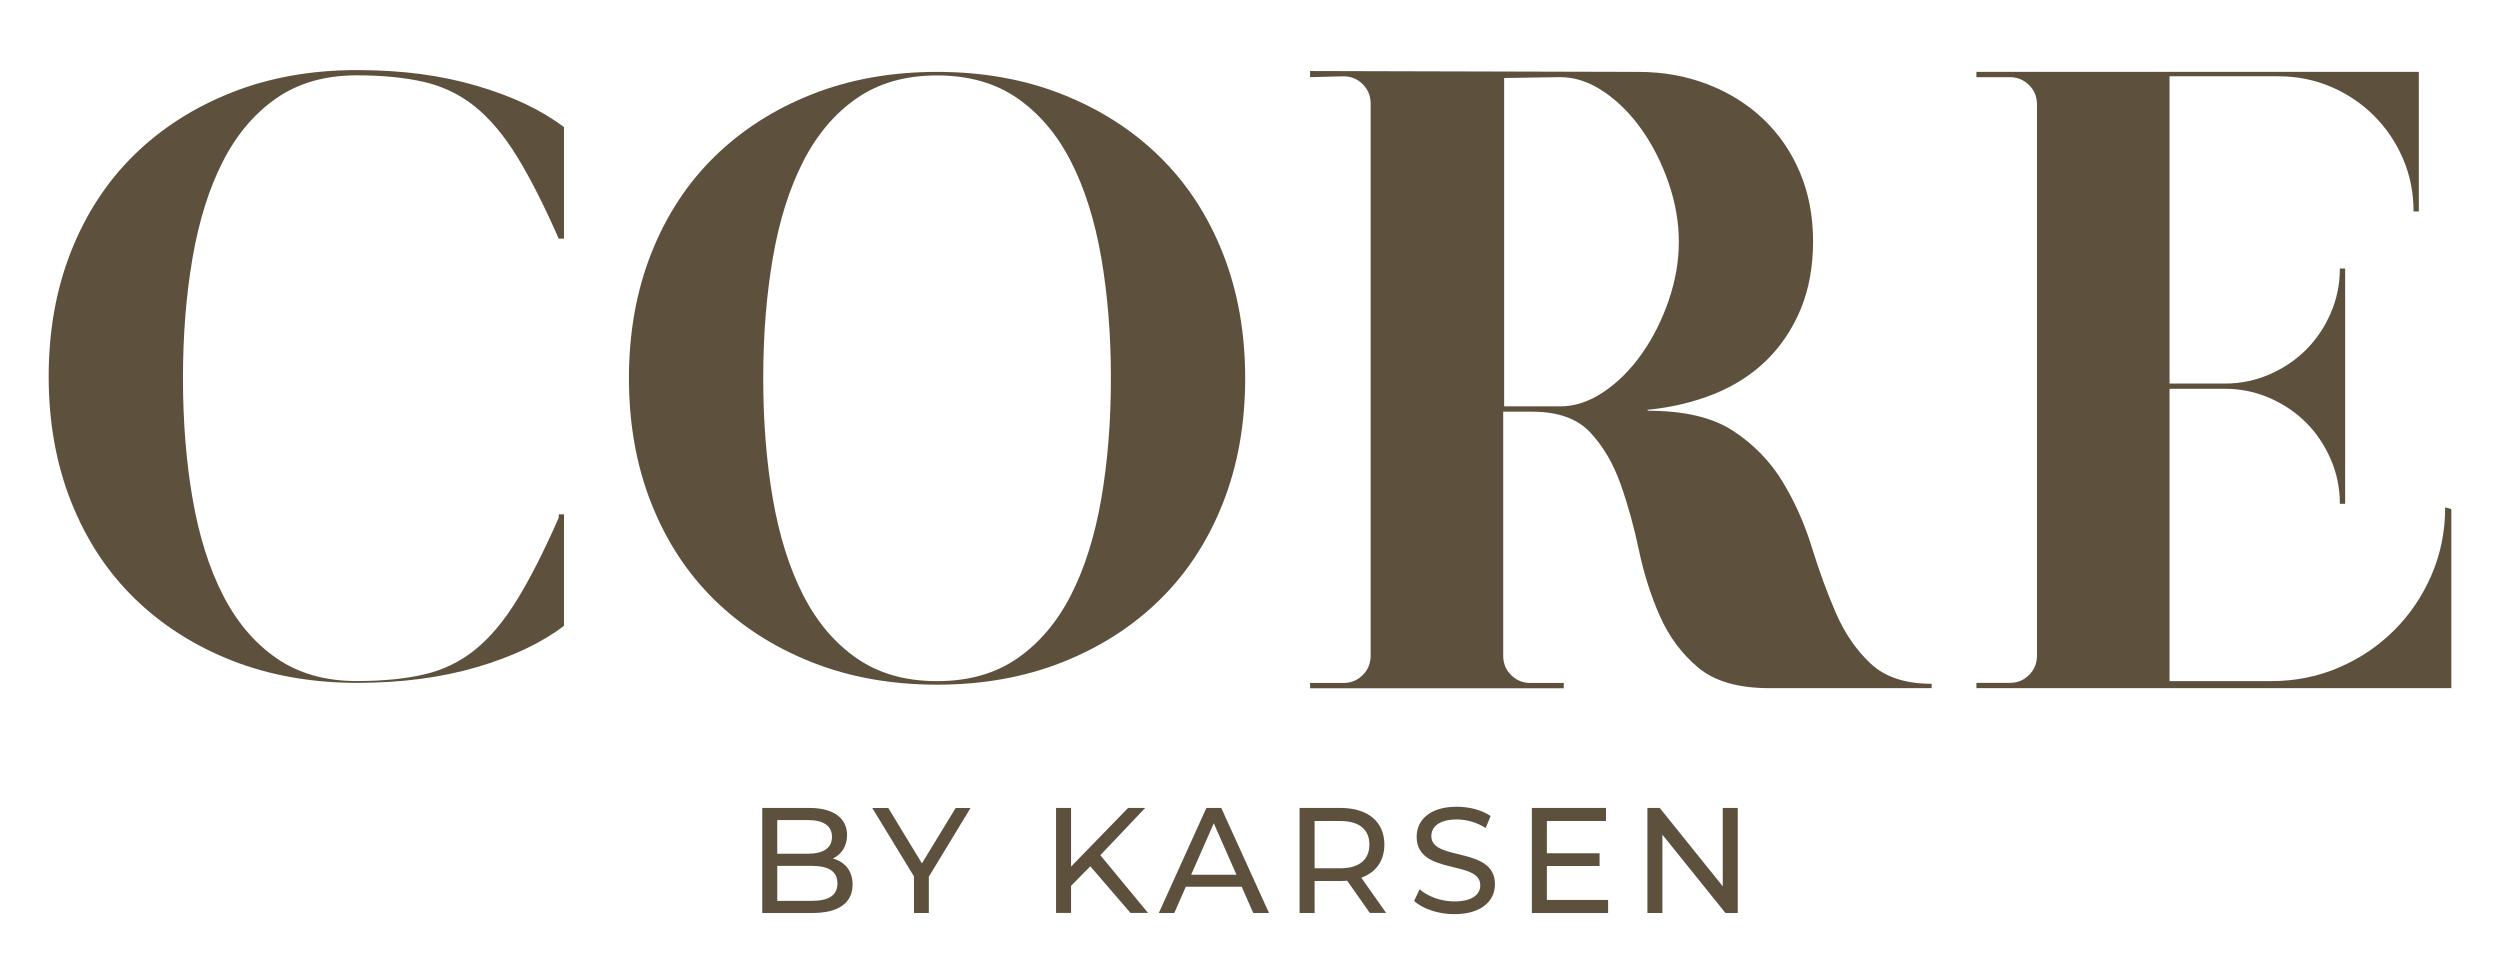 <?xml version="1.0" encoding="UTF-8"?>
<svg id="Layer_1" data-name="Layer 1" xmlns="http://www.w3.org/2000/svg" viewBox="0 0 777.19 300">
  <defs>
    <style>
      .cls-1 {
        fill: #5d513e;
        stroke-width: 0px;
      }
    </style>
  </defs>
  <g>
    <path class="cls-1" d="M173.69,159.89h1.64v34.66c-6.92,5.28-15.92,9.55-27.02,12.83-11.1,3.27-23.56,4.91-37.39,4.91s-27.15-2.32-38.89-6.96c-11.73-4.64-21.83-11.1-30.29-19.38-8.46-8.28-15.01-18.28-19.65-30.02-4.64-11.73-6.96-24.7-6.96-38.89s2.32-27.15,6.96-38.89c4.64-11.73,11.19-21.74,19.65-30.02,8.46-8.28,18.56-14.74,30.29-19.38,11.73-4.64,24.7-6.96,38.89-6.96s26.29,1.64,37.39,4.91c11.1,3.27,20.1,7.55,27.02,12.83v34.66h-1.64c-4.55-10.37-8.87-18.87-12.96-25.52-4.09-6.64-8.46-11.82-13.1-15.56-4.64-3.73-9.92-6.28-15.83-7.64-5.91-1.36-12.87-2.05-20.88-2.05-9.83,0-18.15,2.37-24.97,7.1-6.82,4.73-12.37,11.28-16.65,19.65-4.28,8.37-7.42,18.33-9.42,29.88-2,11.56-3,24.06-3,37.52s1,25.97,3,37.52c2,11.56,5.14,21.52,9.42,29.88,4.27,8.37,9.82,14.92,16.65,19.65,6.82,4.73,15.15,7.1,24.97,7.1,8,0,14.96-.68,20.88-2.05,5.91-1.36,11.19-3.91,15.83-7.64,4.64-3.73,9.01-8.91,13.1-15.56,4.09-6.64,8.41-15.15,12.96-25.52v-1.09Z"/>
    <path class="cls-1" d="M330.2,29.31c11.73,4.64,21.83,11.1,30.29,19.38,8.46,8.28,15.01,18.28,19.65,30.02,4.64,11.73,6.96,24.7,6.96,38.89s-2.32,27.15-6.96,38.89c-4.64,11.73-11.19,21.74-19.65,30.02-8.46,8.28-18.56,14.74-30.29,19.38-11.73,4.64-24.7,6.96-38.89,6.96s-27.15-2.32-38.89-6.96c-11.73-4.64-21.83-11.1-30.29-19.38-8.46-8.28-15.01-18.28-19.65-30.02-4.64-11.73-6.96-24.7-6.96-38.89s2.32-27.15,6.96-38.89c4.64-11.73,11.19-21.74,19.65-30.02,8.46-8.28,18.56-14.74,30.29-19.38,11.73-4.64,24.7-6.96,38.89-6.96s27.15,2.32,38.89,6.96ZM316.28,204.65c6.82-4.73,12.37-11.28,16.65-19.65,4.27-8.37,7.41-18.33,9.42-29.88,2-11.55,3-24.06,3-37.52s-1-25.97-3-37.52c-2-11.55-5.14-21.51-9.42-29.88-4.28-8.37-9.83-14.92-16.65-19.65-6.82-4.73-15.15-7.1-24.97-7.1s-18.15,2.37-24.97,7.1c-6.82,4.73-12.38,11.28-16.65,19.65-4.28,8.37-7.42,18.33-9.42,29.88-2,11.56-3,24.06-3,37.52s1,25.97,3,37.52c2,11.56,5.14,21.52,9.42,29.88,4.27,8.37,9.82,14.92,16.65,19.65,6.82,4.73,15.15,7.1,24.97,7.1s18.15-2.36,24.97-7.1Z"/>
    <path class="cls-1" d="M512.36,127.69c11.28,0,20.1,2.09,26.47,6.28,6.37,4.19,11.46,9.42,15.28,15.69,3.82,6.28,6.87,13.1,9.14,20.47,2.27,7.37,4.78,14.19,7.5,20.47,2.73,6.28,6.32,11.51,10.78,15.69,4.46,4.19,10.78,6.28,18.97,6.28v1.36h-50.49c-9.65,0-17.01-2.14-22.11-6.41-5.1-4.27-9.05-9.59-11.87-15.96-2.82-6.37-5.01-13.24-6.55-20.6-1.55-7.37-3.46-14.23-5.73-20.6-2.28-6.37-5.42-11.69-9.42-15.96-4-4.27-10.01-6.41-18.01-6.41h-9.01v75.87c0,2.37.82,4.37,2.46,6,1.64,1.64,3.64,2.46,6,2.46h10.37v1.64h-78.87v-1.64h10.37c2.36,0,4.37-.82,6-2.46,1.64-1.64,2.46-3.64,2.46-6.01V32.19c0-2.37-.82-4.37-2.46-6.01-1.64-1.64-3.64-2.46-6-2.46l-10.37.27v-1.91l102.07.27c7.64,0,14.78,1.27,21.42,3.82,6.64,2.55,12.42,6.14,17.33,10.78,4.91,4.64,8.73,10.19,11.46,16.65,2.73,6.46,4.09,13.6,4.09,21.42s-1.27,14.83-3.82,21.01c-2.55,6.19-6.1,11.51-10.64,15.96-4.55,4.46-10.01,7.96-16.37,10.51-6.37,2.55-13.28,4.19-20.74,4.91l.27.27ZM485.07,126.33c4.55,0,9.05-1.51,13.51-4.52,4.46-3.01,8.41-6.98,11.87-11.9,3.45-4.93,6.23-10.44,8.32-16.55,2.09-6.11,3.14-12.18,3.14-18.2s-1.05-12.08-3.14-18.2c-2.09-6.11-4.87-11.63-8.32-16.55-3.46-4.93-7.41-8.89-11.87-11.91-4.46-3.01-8.96-4.52-13.51-4.52l-17.47.27v102.07h17.47Z"/>
    <path class="cls-1" d="M762.06,158.26v55.67h-147.64v-1.64h10.37c2.36,0,4.37-.82,6-2.46,1.64-1.64,2.46-3.64,2.46-6V32.45c0-2.36-.82-4.37-2.46-6-1.64-1.64-3.64-2.46-6-2.46h-10.37v-1.64h137.54v43.39h-1.64c0-5.82-1.09-11.28-3.27-16.37-2.18-5.09-5.19-9.55-9.01-13.37-3.82-3.82-8.28-6.82-13.37-9.01-5.1-2.18-10.55-3.27-16.37-3.27h-33.84v95.52h17.19c4.91,0,9.55-.96,13.92-2.87,4.37-1.91,8.14-4.46,11.33-7.64,3.18-3.18,5.73-6.96,7.64-11.33,1.91-4.37,2.87-9.01,2.87-13.92h1.64v73.14h-1.64c0-4.91-.96-9.55-2.87-13.92-1.91-4.37-4.46-8.14-7.64-11.33-3.19-3.18-6.96-5.73-11.33-7.64-4.37-1.91-9.01-2.87-13.92-2.87h-17.19v90.88h31.66c7.46,0,14.46-1.41,21.01-4.23,6.55-2.82,12.28-6.69,17.19-11.6,4.91-4.91,8.78-10.64,11.6-17.19,2.82-6.55,4.23-13.55,4.23-21.01l1.91.55Z"/>
  </g>
  <g>
    <path class="cls-1" d="M265.05,275.01c0,5.6-4.25,8.82-12.5,8.82h-15.58v-32.66h14.65c7.51,0,11.71,3.17,11.71,8.44,0,3.55-1.82,6.02-4.39,7.28,3.69,1.03,6.11,3.78,6.11,8.12ZM241.63,254.95v10.45h9.56c4.76,0,7.46-1.77,7.46-5.23s-2.71-5.23-7.46-5.23h-9.56ZM260.34,274.64c0-3.78-2.8-5.46-7.98-5.46h-10.73v10.87h10.73c5.18,0,7.98-1.63,7.98-5.41Z"/>
    <path class="cls-1" d="M288.75,272.54v11.29h-4.62v-11.38l-12.97-21.27h4.99l10.45,17.22,10.5-17.22h4.62l-12.97,21.37Z"/>
    <path class="cls-1" d="M338.94,269.32l-5.97,6.06v8.44h-4.67v-32.66h4.67v18.24l17.73-18.24h5.32l-13.95,14.7,14.84,17.96h-5.46l-12.5-14.51Z"/>
    <path class="cls-1" d="M386.01,275.66h-17.36l-3.59,8.16h-4.81l14.79-32.66h4.62l14.84,32.66h-4.9l-3.59-8.16ZM384.38,271.93l-7.04-16-7.04,16h14.09Z"/>
    <path class="cls-1" d="M425.85,283.83l-7.05-10.03c-.65.05-1.35.09-2.05.09h-8.07v9.94h-4.67v-32.66h12.74c8.49,0,13.62,4.29,13.62,11.38,0,5.04-2.61,8.68-7.18,10.31l7.74,10.96h-5.08ZM425.71,262.55c0-4.67-3.13-7.32-9.1-7.32h-7.93v14.7h7.93c5.97,0,9.1-2.71,9.1-7.37Z"/>
    <path class="cls-1" d="M439.6,280.09l1.73-3.64c2.43,2.19,6.58,3.78,10.78,3.78,5.65,0,8.07-2.19,8.07-5.04,0-7.98-19.78-2.94-19.78-15.07,0-5.04,3.92-9.33,12.5-9.33,3.83,0,7.79,1.03,10.5,2.89l-1.54,3.73c-2.85-1.82-6.06-2.66-8.96-2.66-5.55,0-7.93,2.33-7.93,5.18,0,7.98,19.78,2.99,19.78,14.98,0,4.99-4.01,9.28-12.64,9.28-4.99,0-9.89-1.68-12.5-4.11Z"/>
    <path class="cls-1" d="M499.92,279.77v4.06h-23.7v-32.66h23.05v4.06h-18.38v10.03h16.38v3.97h-16.38v10.54h19.04Z"/>
    <path class="cls-1" d="M540.23,251.17v32.66h-3.83l-19.6-24.35v24.35h-4.66v-32.66h3.83l19.59,24.35v-24.35h4.67Z"/>
  </g>
</svg>